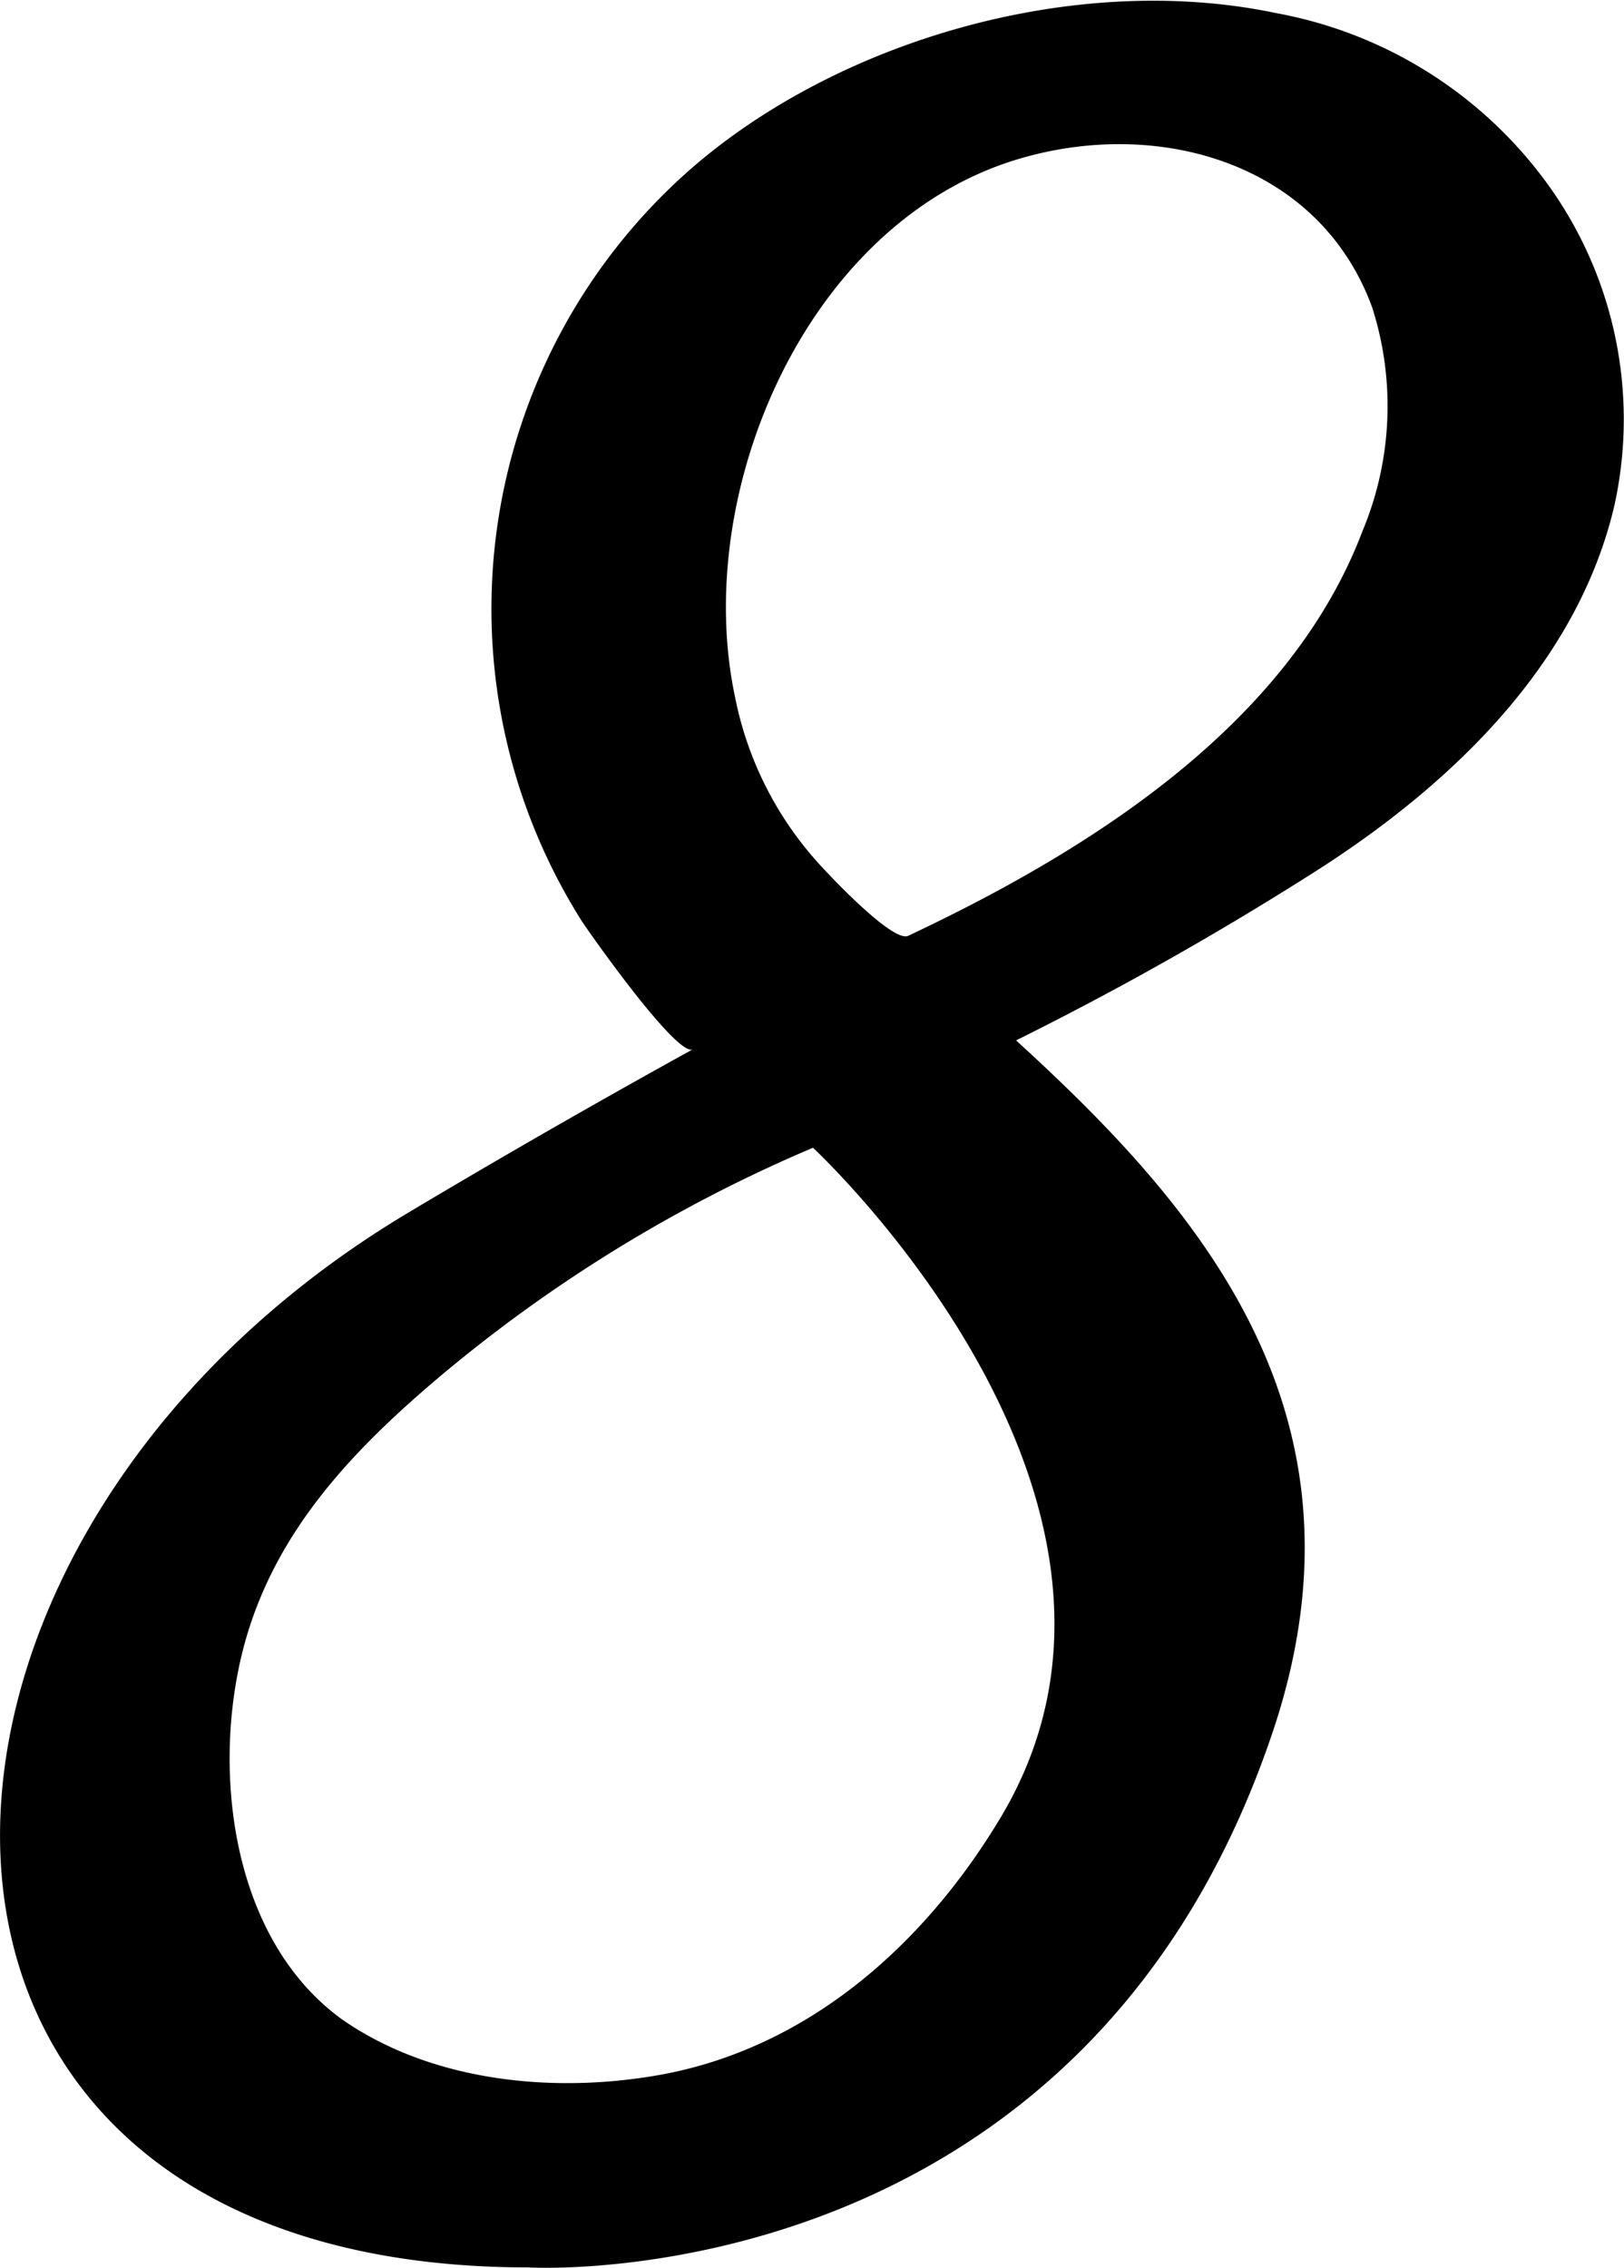 <svg viewBox="0 0 59.01 82.4" xmlns="http://www.w3.org/2000/svg"><path d="m56.08 6.48a15.66 15.66 0 0 0 -9.69-6c-7.34-1.55-16 1-21.36 5.72a21.25 21.25 0 0 0 -3.9 27.25c.34.52 3.5 5 4.05 4.67-2.95 1.63-6.34 3.55-10.28 5.9-20.32 12.08-20.76 38.36 4.3 38.36 0 0 20.28 1.24 27.14-19.74 3.66-11.34-2.73-18.74-9.42-24.84a117.61 117.61 0 0 0 10.53-5.92c5-3.12 9.82-7.57 11.21-13.51a14.57 14.57 0 0 0 -2.58-11.89zm-19.7 59.52c-2.74 4.59-6.94 8.37-12.32 9.37-3.87.71-8.34.29-11.63-2-3.73-2.7-4.61-8.14-3.82-12.43.85-4.67 3.79-7.89 7.28-10.85a53.55 53.55 0 0 1 13.65-8.39s13.73 12.72 6.84 24.3zm13.13-46.71c-2.68 7.08-9.99 11.64-16.51 14.71-.57.27-3-2.34-3.29-2.67a12.63 12.63 0 0 1 -3-6c-1.59-7.46 2.62-17.33 10.39-19.58 5.06-1.47 10.85.19 12.76 5.42a11.77 11.77 0 0 1 -.35 8.12z"/></svg>